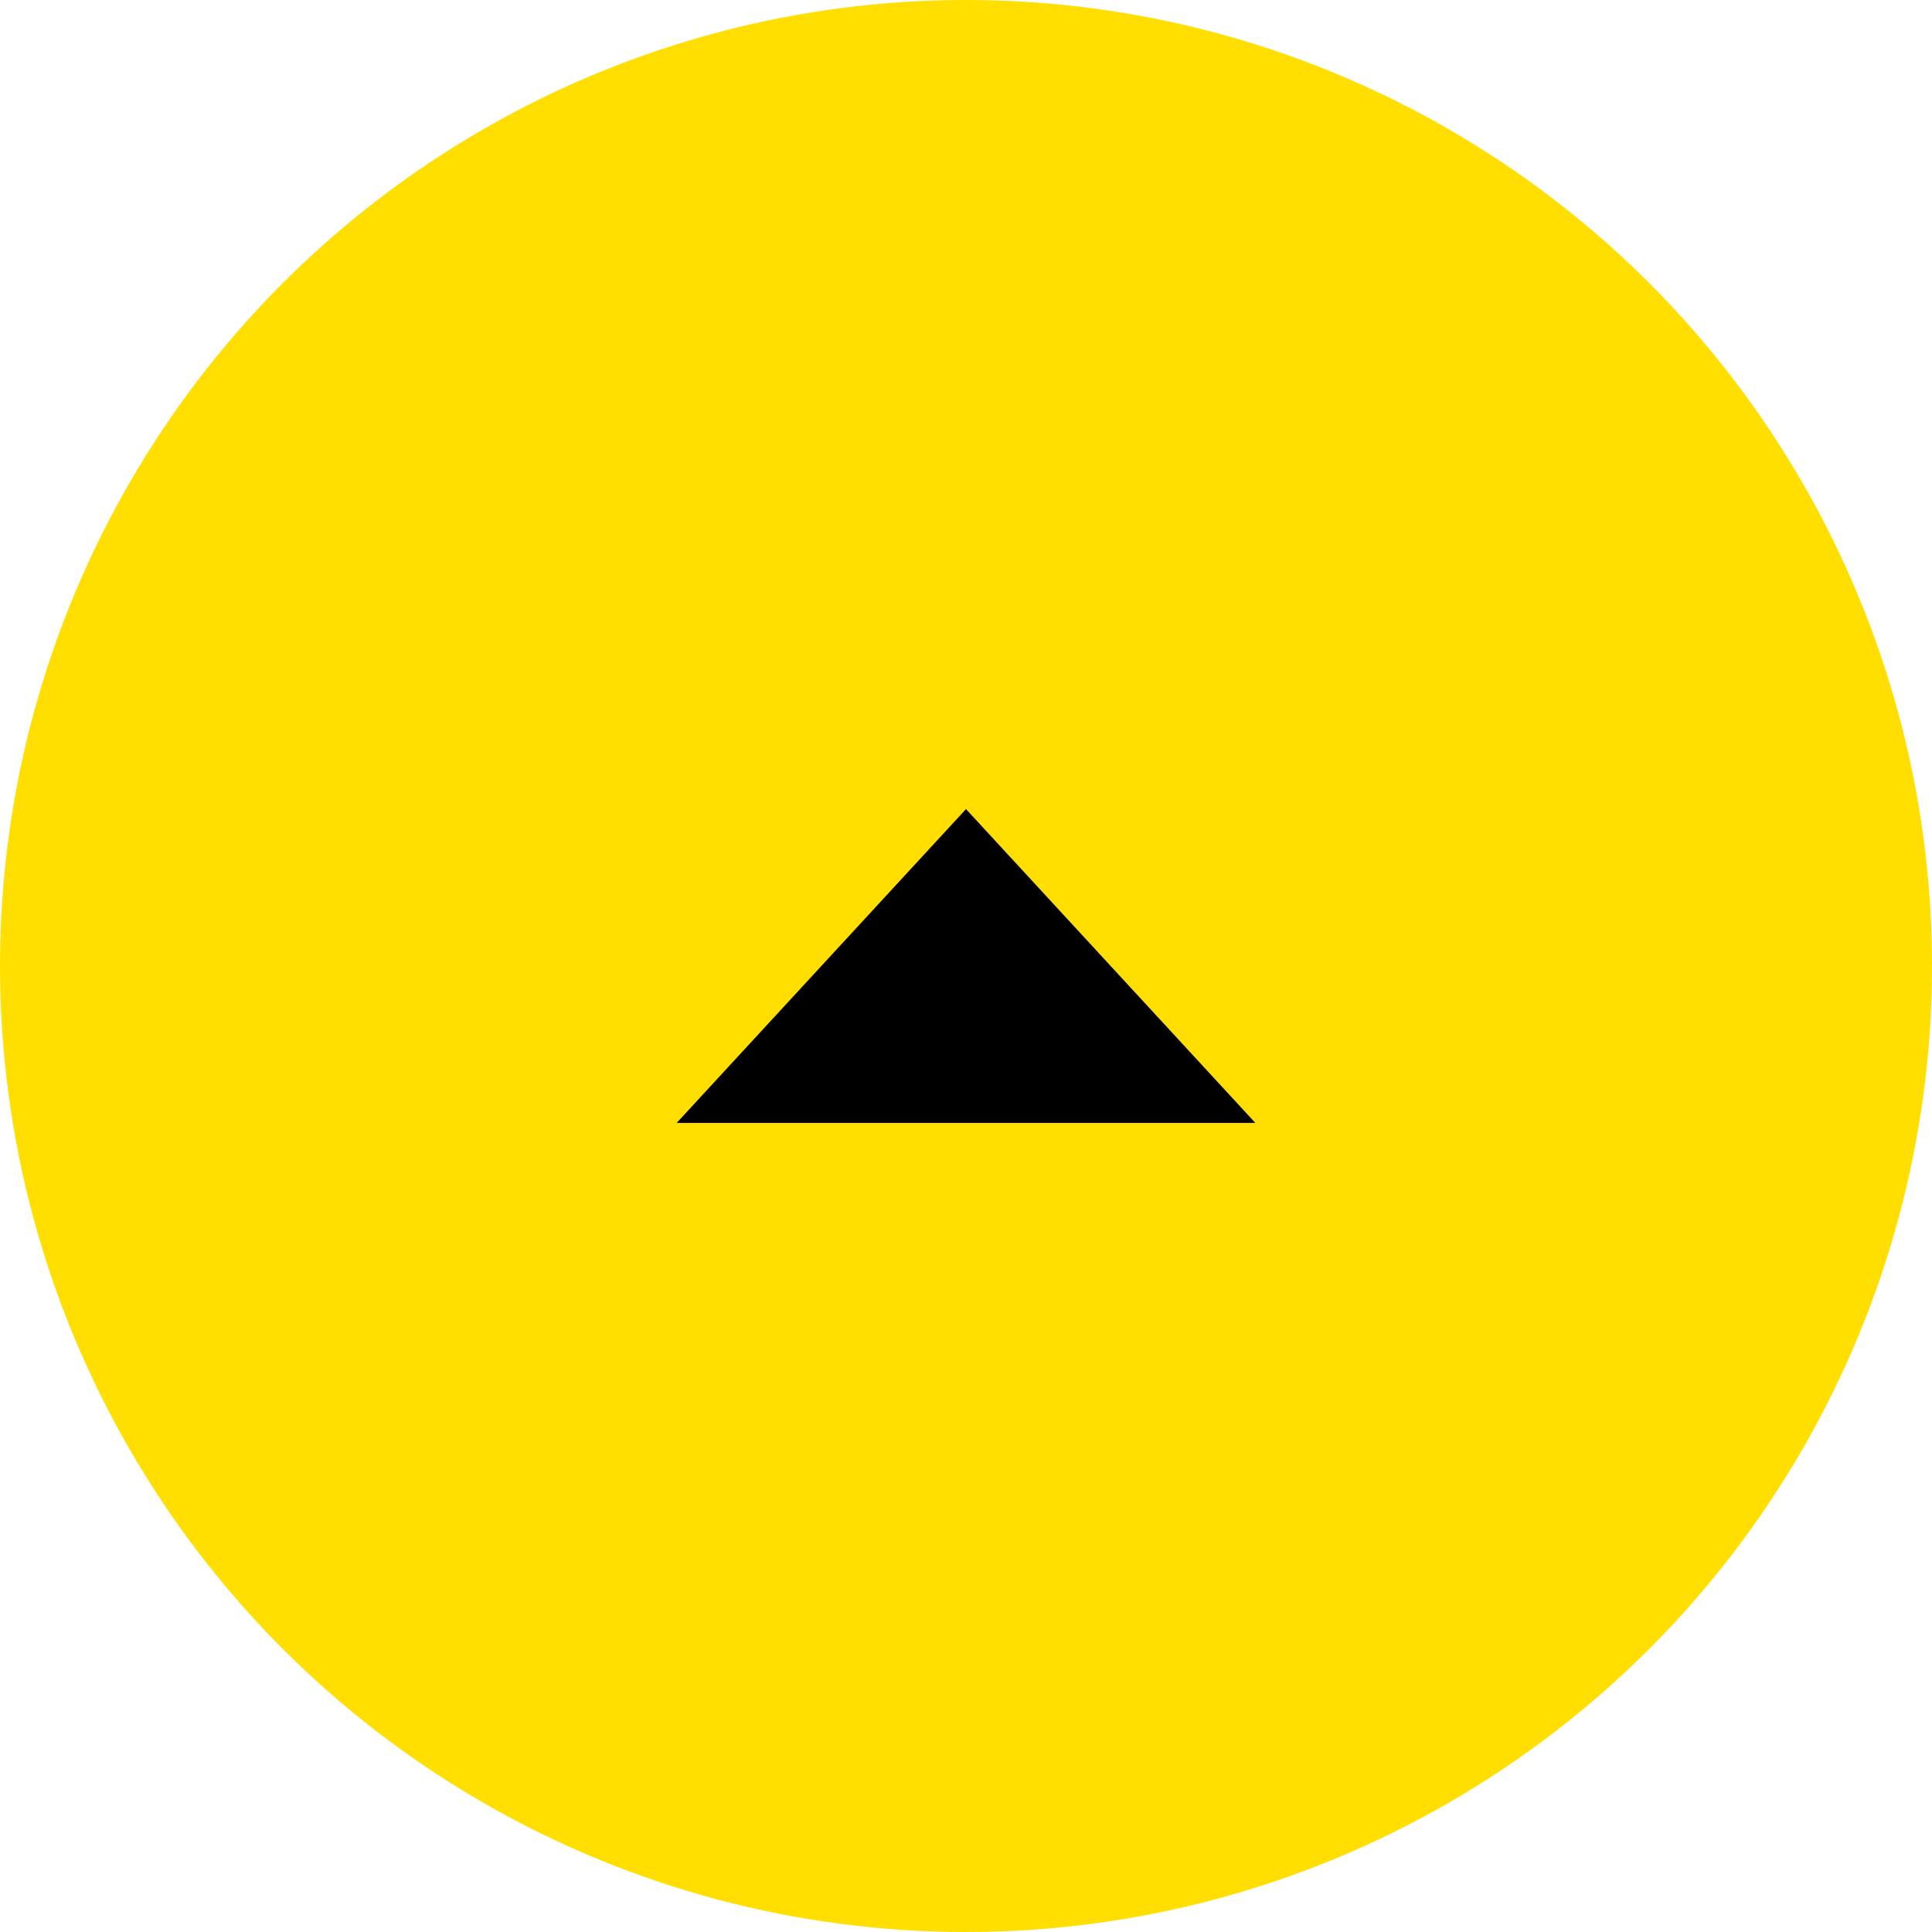 <svg xmlns="http://www.w3.org/2000/svg" width="82" height="82" viewBox="0 0 82 82"><defs><style>.cls-1{fill:#ffde00;}</style></defs><g id="レイヤー_2" data-name="レイヤー 2"><g id="レイヤー_1-2" data-name="レイヤー 1"><circle class="cls-1" cx="41" cy="41" r="41"/><polygon points="41 34.34 28.72 47.66 53.28 47.66 41 34.34"/></g></g></svg>
